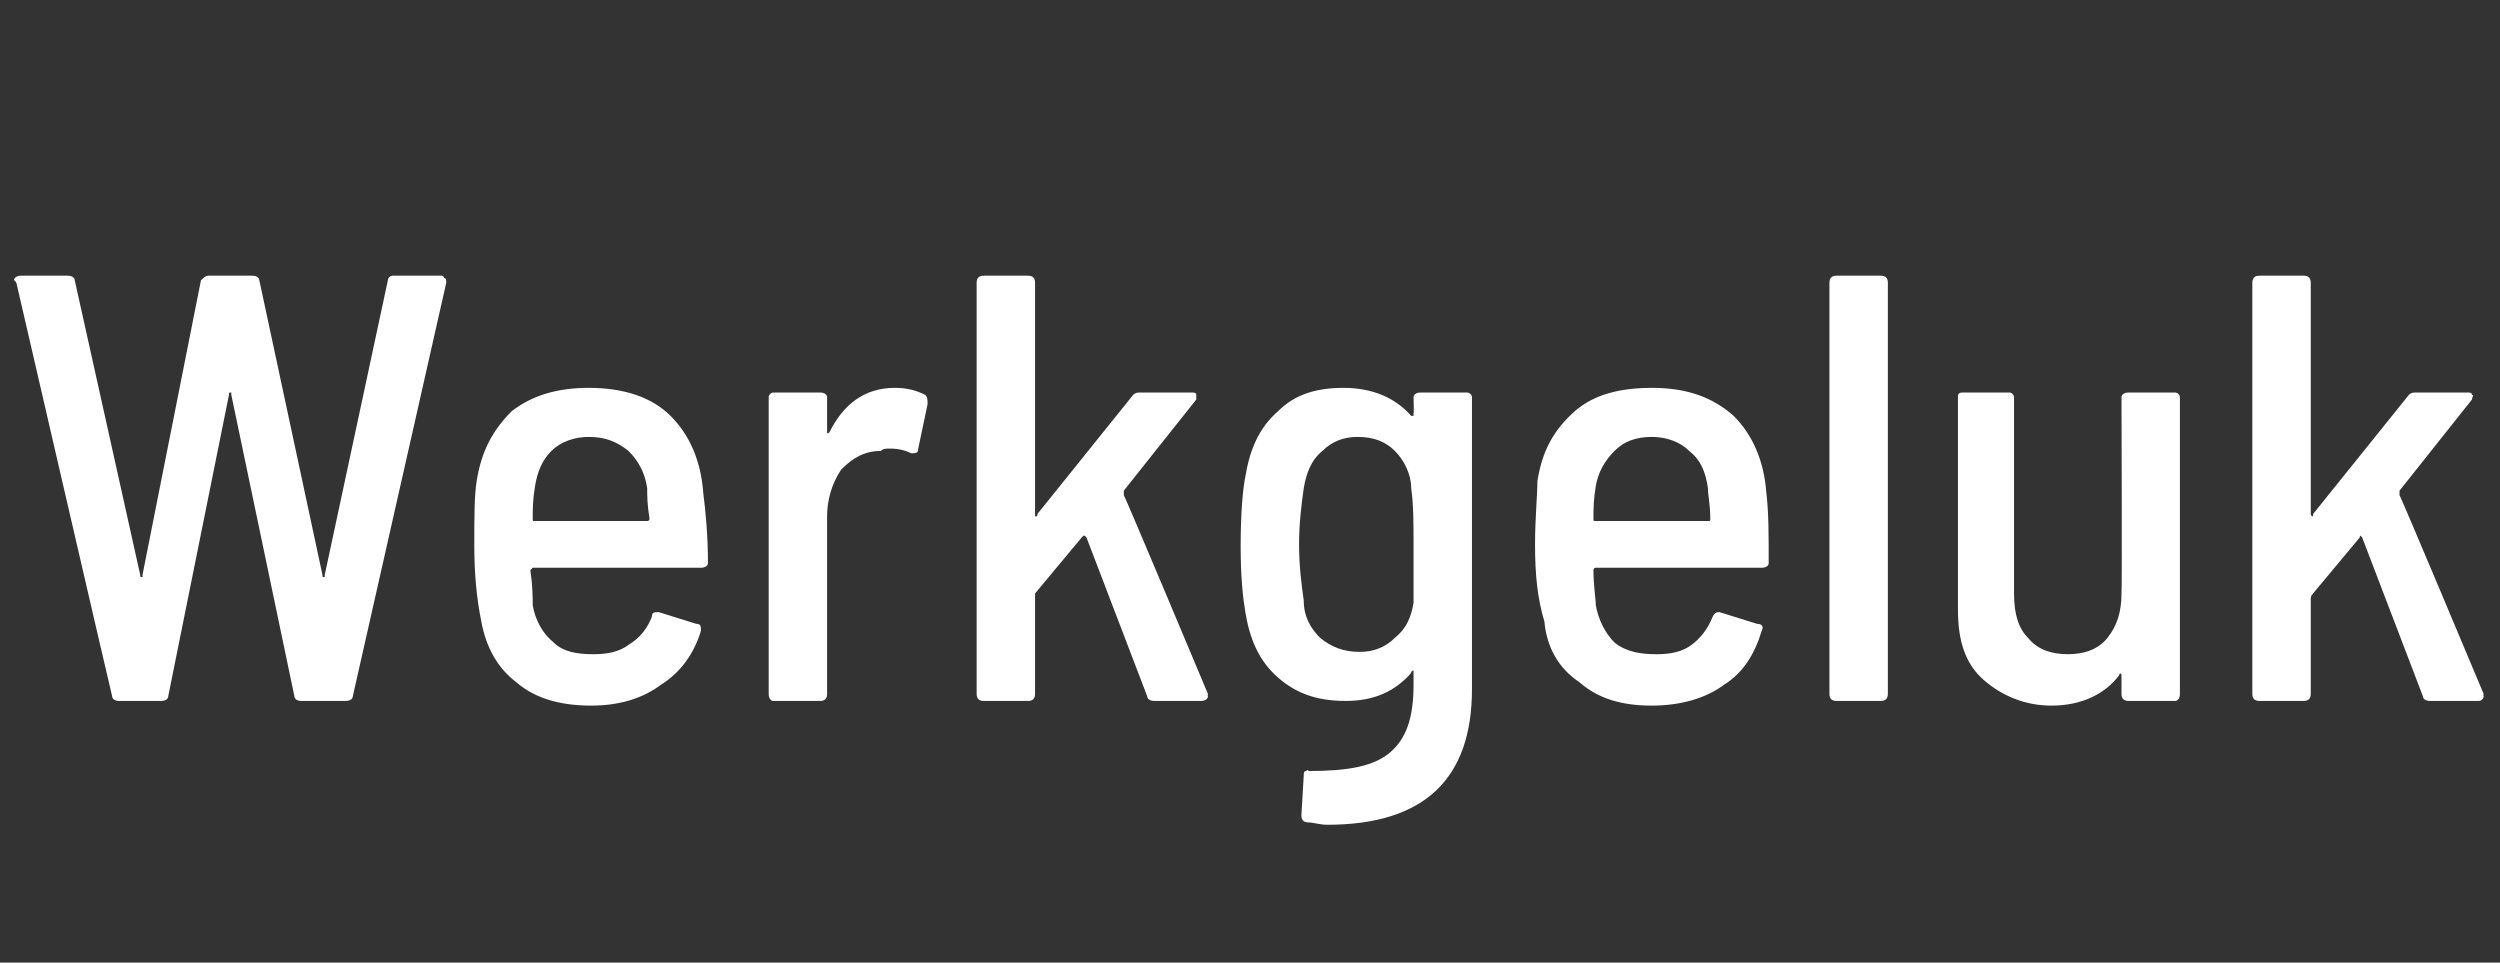 <?xml version="1.0" standalone="no"?><!DOCTYPE svg PUBLIC "-//W3C//DTD SVG 1.1//EN" "http://www.w3.org/Graphics/SVG/1.1/DTD/svg11.dtd"><svg xmlns="http://www.w3.org/2000/svg" version="1.1" width="107px" height="41.2px" viewBox="0 0 107 41.2"><rect x="0" y="0" width="107" height="41.2" fill="#333333" stroke="none"/>  <desc>Werkgeluk</desc>  <defs/>  <g id="Polygon97011">    <path d="M 5.1 30 C 4.9 30 4.8 29.9 4.8 29.8 C 4.78 29.77 0.7 12.1 0.7 12.1 C 0.7 12.1 0.62 11.98 0.6 12 C 0.6 11.9 0.7 11.8 0.9 11.8 C 0.9 11.8 2.9 11.8 2.9 11.8 C 3.1 11.8 3.2 11.9 3.2 12 C 3.2 12 6 24.6 6 24.6 C 6 24.7 6 24.7 6.1 24.7 C 6.1 24.7 6.1 24.7 6.1 24.6 C 6.1 24.6 8.6 12 8.6 12 C 8.7 11.9 8.8 11.8 8.9 11.8 C 8.9 11.8 10.8 11.8 10.8 11.8 C 11 11.8 11.1 11.9 11.1 12 C 11.1 12 13.8 24.6 13.8 24.6 C 13.8 24.7 13.8 24.7 13.9 24.7 C 13.9 24.7 13.9 24.7 13.9 24.6 C 13.9 24.6 16.6 12 16.6 12 C 16.6 11.9 16.7 11.8 16.8 11.8 C 16.8 11.8 18.9 11.8 18.9 11.8 C 18.9 11.8 19 11.8 19 11.9 C 19.1 11.9 19.1 12 19.1 12.1 C 19.1 12.1 15.1 29.8 15.1 29.8 C 15.1 29.9 15 30 14.8 30 C 14.8 30 12.9 30 12.9 30 C 12.7 30 12.6 29.9 12.6 29.8 C 12.6 29.8 9.9 16.9 9.9 16.9 C 9.9 16.8 9.9 16.8 9.9 16.8 C 9.8 16.8 9.8 16.8 9.8 16.9 C 9.8 16.9 7.2 29.8 7.2 29.8 C 7.2 29.9 7.1 30 6.9 30 C 6.94 30 5.1 30 5.1 30 C 5.1 30 5.07 30 5.1 30 Z M 25.4 28 C 26 28 26.5 27.9 26.9 27.6 C 27.4 27.3 27.7 26.9 27.9 26.4 C 27.9 26.2 28 26.2 28.2 26.2 C 28.2 26.2 29.8 26.7 29.8 26.7 C 30 26.7 30 26.8 30 27 C 29.7 28 29.1 28.8 28.3 29.3 C 27.5 29.9 26.5 30.2 25.3 30.2 C 24 30.2 22.9 29.9 22.1 29.2 C 21.3 28.6 20.8 27.7 20.6 26.6 C 20.4 25.6 20.3 24.6 20.3 23.3 C 20.3 22.2 20.3 21.2 20.4 20.6 C 20.6 19.3 21.1 18.4 21.9 17.6 C 22.8 16.9 23.9 16.6 25.2 16.6 C 26.7 16.6 27.9 17 28.7 17.8 C 29.5 18.6 30 19.7 30.1 21.1 C 30.2 21.9 30.3 22.9 30.3 24.1 C 30.3 24.2 30.2 24.3 30 24.3 C 30 24.3 22.8 24.3 22.8 24.3 C 22.8 24.3 22.7 24.4 22.7 24.4 C 22.8 25.1 22.8 25.6 22.8 25.9 C 22.9 26.5 23.2 27.1 23.7 27.5 C 24.1 27.9 24.7 28 25.4 28 C 25.4 28 25.4 28 25.4 28 Z M 25.2 18.7 C 24.6 18.7 24 18.9 23.6 19.3 C 23.2 19.7 23 20.2 22.9 20.8 C 22.8 21.4 22.8 21.8 22.8 22.2 C 22.8 22.3 22.8 22.3 22.9 22.3 C 22.9 22.3 27.7 22.3 27.7 22.3 C 27.7 22.3 27.8 22.3 27.8 22.2 C 27.7 21.6 27.7 21.2 27.7 20.9 C 27.6 20.2 27.3 19.7 26.9 19.3 C 26.4 18.9 25.9 18.7 25.2 18.7 C 25.2 18.7 25.2 18.7 25.2 18.7 Z M 38.3 16.6 C 38.8 16.6 39.2 16.7 39.6 16.9 C 39.7 17 39.7 17.1 39.7 17.3 C 39.7 17.3 39.3 19.2 39.3 19.2 C 39.3 19.4 39.2 19.4 39 19.4 C 38.8 19.3 38.5 19.2 38.1 19.2 C 37.9 19.2 37.8 19.2 37.7 19.3 C 37 19.3 36.5 19.6 36 20.1 C 35.6 20.7 35.4 21.4 35.4 22.1 C 35.4 22.1 35.4 29.7 35.4 29.7 C 35.4 29.9 35.3 30 35.1 30 C 35.1 30 33.1 30 33.1 30 C 33 30 32.9 29.9 32.9 29.7 C 32.9 29.7 32.9 17 32.9 17 C 32.9 16.9 33 16.8 33.1 16.8 C 33.1 16.8 35.1 16.8 35.1 16.8 C 35.3 16.8 35.4 16.9 35.4 17 C 35.4 17 35.4 18.5 35.4 18.5 C 35.4 18.5 35.4 18.5 35.4 18.5 C 35.4 18.6 35.5 18.5 35.5 18.5 C 36.1 17.3 37 16.6 38.3 16.6 C 38.3 16.6 38.3 16.6 38.3 16.6 Z M 42.1 30 C 41.9 30 41.8 29.9 41.8 29.7 C 41.8 29.7 41.8 12.1 41.8 12.1 C 41.8 11.9 41.9 11.8 42.1 11.8 C 42.1 11.8 44 11.8 44 11.8 C 44.2 11.8 44.3 11.9 44.3 12.1 C 44.3 12.1 44.3 22 44.3 22 C 44.3 22 44.3 22.1 44.3 22.1 C 44.4 22.1 44.4 22.1 44.4 22 C 44.4 22 48.5 16.9 48.5 16.9 C 48.6 16.8 48.7 16.8 48.8 16.8 C 48.8 16.8 51 16.8 51 16.8 C 51.1 16.8 51.2 16.8 51.2 16.9 C 51.2 16.9 51.2 17 51.2 17.1 C 51.2 17.1 48.1 21 48.1 21 C 48.1 21.1 48.1 21.1 48.1 21.2 C 48.12 21.16 51.7 29.7 51.7 29.7 C 51.7 29.7 51.68 29.79 51.7 29.8 C 51.7 29.9 51.6 30 51.4 30 C 51.4 30 49.4 30 49.4 30 C 49.2 30 49.1 29.9 49.1 29.8 C 49.1 29.8 46.5 23 46.5 23 C 46.4 22.9 46.4 22.9 46.3 23 C 46.3 23 44.3 25.4 44.3 25.4 C 44.3 25.5 44.3 25.6 44.3 25.6 C 44.3 25.6 44.3 29.7 44.3 29.7 C 44.3 29.9 44.2 30 44 30 C 44.04 30 42.1 30 42.1 30 C 42.1 30 42.06 30 42.1 30 Z M 60.5 17 C 60.5 16.9 60.6 16.8 60.8 16.8 C 60.8 16.8 62.8 16.8 62.8 16.8 C 62.9 16.8 63 16.9 63 17 C 63 17 63 29.5 63 29.5 C 63 33.3 61 35.3 56.8 35.3 C 56.5 35.3 56.2 35.2 56 35.2 C 55.8 35.2 55.7 35.1 55.7 34.9 C 55.7 34.9 55.8 33.2 55.8 33.2 C 55.8 33.1 55.8 33 55.9 33 C 55.9 33 56 32.9 56 33 C 57.7 33 58.8 32.8 59.5 32.2 C 60.2 31.6 60.5 30.7 60.5 29.3 C 60.5 29.3 60.5 28.8 60.5 28.8 C 60.5 28.8 60.5 28.7 60.5 28.7 C 60.5 28.7 60.4 28.7 60.4 28.8 C 59.7 29.6 58.8 30 57.6 30 C 56.4 30 55.5 29.7 54.7 29 C 53.9 28.3 53.5 27.4 53.3 26.2 C 53.2 25.6 53.1 24.7 53.1 23.4 C 53.1 21.9 53.2 20.9 53.3 20.4 C 53.5 19.2 53.9 18.3 54.7 17.6 C 55.4 16.9 56.3 16.6 57.5 16.6 C 58.7 16.6 59.7 17 60.4 17.8 C 60.4 17.8 60.5 17.8 60.5 17.8 C 60.5 17.8 60.5 17.8 60.5 17.7 C 60.52 17.73 60.5 17 60.5 17 C 60.5 17 60.52 17.03 60.5 17 Z M 60.5 25.8 C 60.5 24.9 60.5 24.1 60.5 23.3 C 60.5 22.4 60.5 21.6 60.4 20.9 C 60.4 20.3 60.1 19.7 59.7 19.3 C 59.3 18.9 58.8 18.7 58.1 18.7 C 57.5 18.7 57 18.9 56.6 19.3 C 56.1 19.7 55.9 20.3 55.8 20.9 C 55.7 21.6 55.6 22.4 55.6 23.3 C 55.6 24.2 55.7 25 55.8 25.7 C 55.8 26.4 56.1 26.9 56.5 27.3 C 57 27.7 57.5 27.9 58.2 27.9 C 58.8 27.9 59.3 27.7 59.7 27.3 C 60.2 26.9 60.4 26.4 60.5 25.8 C 60.5 25.8 60.5 25.8 60.5 25.8 Z M 70.9 28 C 71.5 28 72 27.9 72.4 27.6 C 72.8 27.3 73.1 26.9 73.3 26.4 C 73.4 26.2 73.5 26.2 73.6 26.2 C 73.6 26.2 75.2 26.7 75.2 26.7 C 75.4 26.7 75.5 26.8 75.4 27 C 75.1 28 74.6 28.8 73.8 29.3 C 73 29.9 71.9 30.2 70.7 30.2 C 69.4 30.2 68.4 29.9 67.6 29.2 C 66.7 28.6 66.2 27.7 66.1 26.6 C 65.8 25.6 65.7 24.6 65.7 23.3 C 65.7 22.2 65.8 21.2 65.8 20.6 C 66 19.3 66.5 18.4 67.4 17.6 C 68.2 16.9 69.3 16.6 70.7 16.6 C 72.2 16.6 73.3 17 74.2 17.8 C 75 18.6 75.5 19.7 75.6 21.1 C 75.7 21.9 75.7 22.9 75.7 24.1 C 75.7 24.2 75.6 24.3 75.4 24.3 C 75.4 24.3 68.3 24.3 68.3 24.3 C 68.2 24.3 68.2 24.4 68.2 24.4 C 68.2 25.1 68.3 25.6 68.3 25.9 C 68.4 26.5 68.7 27.1 69.1 27.5 C 69.6 27.9 70.2 28 70.9 28 C 70.9 28 70.9 28 70.9 28 Z M 70.7 18.7 C 70 18.7 69.5 18.9 69.1 19.3 C 68.7 19.7 68.4 20.2 68.3 20.8 C 68.2 21.4 68.2 21.8 68.2 22.2 C 68.2 22.3 68.2 22.3 68.3 22.3 C 68.3 22.3 73.1 22.3 73.1 22.3 C 73.2 22.3 73.2 22.3 73.2 22.2 C 73.2 21.6 73.1 21.2 73.1 20.9 C 73 20.2 72.8 19.7 72.3 19.3 C 71.9 18.9 71.3 18.7 70.7 18.7 C 70.7 18.7 70.7 18.7 70.7 18.7 Z M 78.6 30 C 78.4 30 78.3 29.9 78.3 29.7 C 78.3 29.7 78.3 12.1 78.3 12.1 C 78.3 11.9 78.4 11.8 78.6 11.8 C 78.6 11.8 80.5 11.8 80.5 11.8 C 80.7 11.8 80.8 11.9 80.8 12.1 C 80.8 12.1 80.8 29.7 80.8 29.7 C 80.8 29.9 80.7 30 80.5 30 C 80.53 30 78.6 30 78.6 30 C 78.6 30 78.55 30 78.6 30 Z M 90.8 17 C 90.8 16.9 90.9 16.8 91.1 16.8 C 91.1 16.8 93.1 16.8 93.1 16.8 C 93.2 16.8 93.3 16.9 93.3 17 C 93.3 17 93.3 29.7 93.3 29.7 C 93.3 29.9 93.2 30 93.1 30 C 93.1 30 91.1 30 91.1 30 C 90.9 30 90.8 29.9 90.8 29.7 C 90.8 29.7 90.8 28.9 90.8 28.9 C 90.8 28.9 90.8 28.9 90.8 28.9 C 90.8 28.8 90.7 28.8 90.7 28.9 C 90.1 29.7 89.1 30.2 87.8 30.2 C 86.7 30.2 85.7 29.8 84.9 29.1 C 84.1 28.4 83.8 27.4 83.8 26.1 C 83.8 26.1 83.8 17 83.8 17 C 83.8 16.9 83.8 16.8 84 16.8 C 84 16.8 86 16.8 86 16.8 C 86.1 16.8 86.2 16.9 86.2 17 C 86.2 17 86.2 25.4 86.2 25.4 C 86.2 26.3 86.4 26.9 86.8 27.3 C 87.2 27.8 87.8 28 88.5 28 C 89.2 28 89.8 27.8 90.2 27.3 C 90.6 26.8 90.8 26.2 90.8 25.4 C 90.83 25.37 90.8 17 90.8 17 C 90.8 17 90.83 17.03 90.8 17 Z M 96.7 30 C 96.5 30 96.4 29.9 96.4 29.7 C 96.4 29.7 96.4 12.1 96.4 12.1 C 96.4 11.9 96.5 11.8 96.7 11.8 C 96.7 11.8 98.6 11.8 98.6 11.8 C 98.8 11.8 98.9 11.9 98.9 12.1 C 98.9 12.1 98.9 22 98.9 22 C 98.9 22 98.9 22.1 99 22.1 C 99 22.1 99 22.1 99 22 C 99 22 103.1 16.9 103.1 16.9 C 103.2 16.8 103.3 16.8 103.4 16.8 C 103.4 16.8 105.6 16.8 105.6 16.8 C 105.7 16.8 105.8 16.8 105.8 16.9 C 105.9 16.9 105.8 17 105.8 17.1 C 105.8 17.1 102.7 21 102.7 21 C 102.7 21.1 102.7 21.1 102.7 21.2 C 102.72 21.16 106.3 29.7 106.3 29.7 C 106.3 29.7 106.28 29.79 106.3 29.8 C 106.3 29.9 106.2 30 106.1 30 C 106.1 30 104 30 104 30 C 103.8 30 103.7 29.9 103.7 29.8 C 103.7 29.8 101.1 23 101.1 23 C 101 22.9 101 22.9 101 23 C 101 23 99 25.4 99 25.4 C 98.9 25.5 98.9 25.6 98.9 25.6 C 98.9 25.6 98.9 29.7 98.9 29.7 C 98.9 29.9 98.8 30 98.6 30 C 98.64 30 96.7 30 96.7 30 C 96.7 30 96.66 30 96.7 30 Z " stroke="none" fill="#fff"/>  </g></svg>